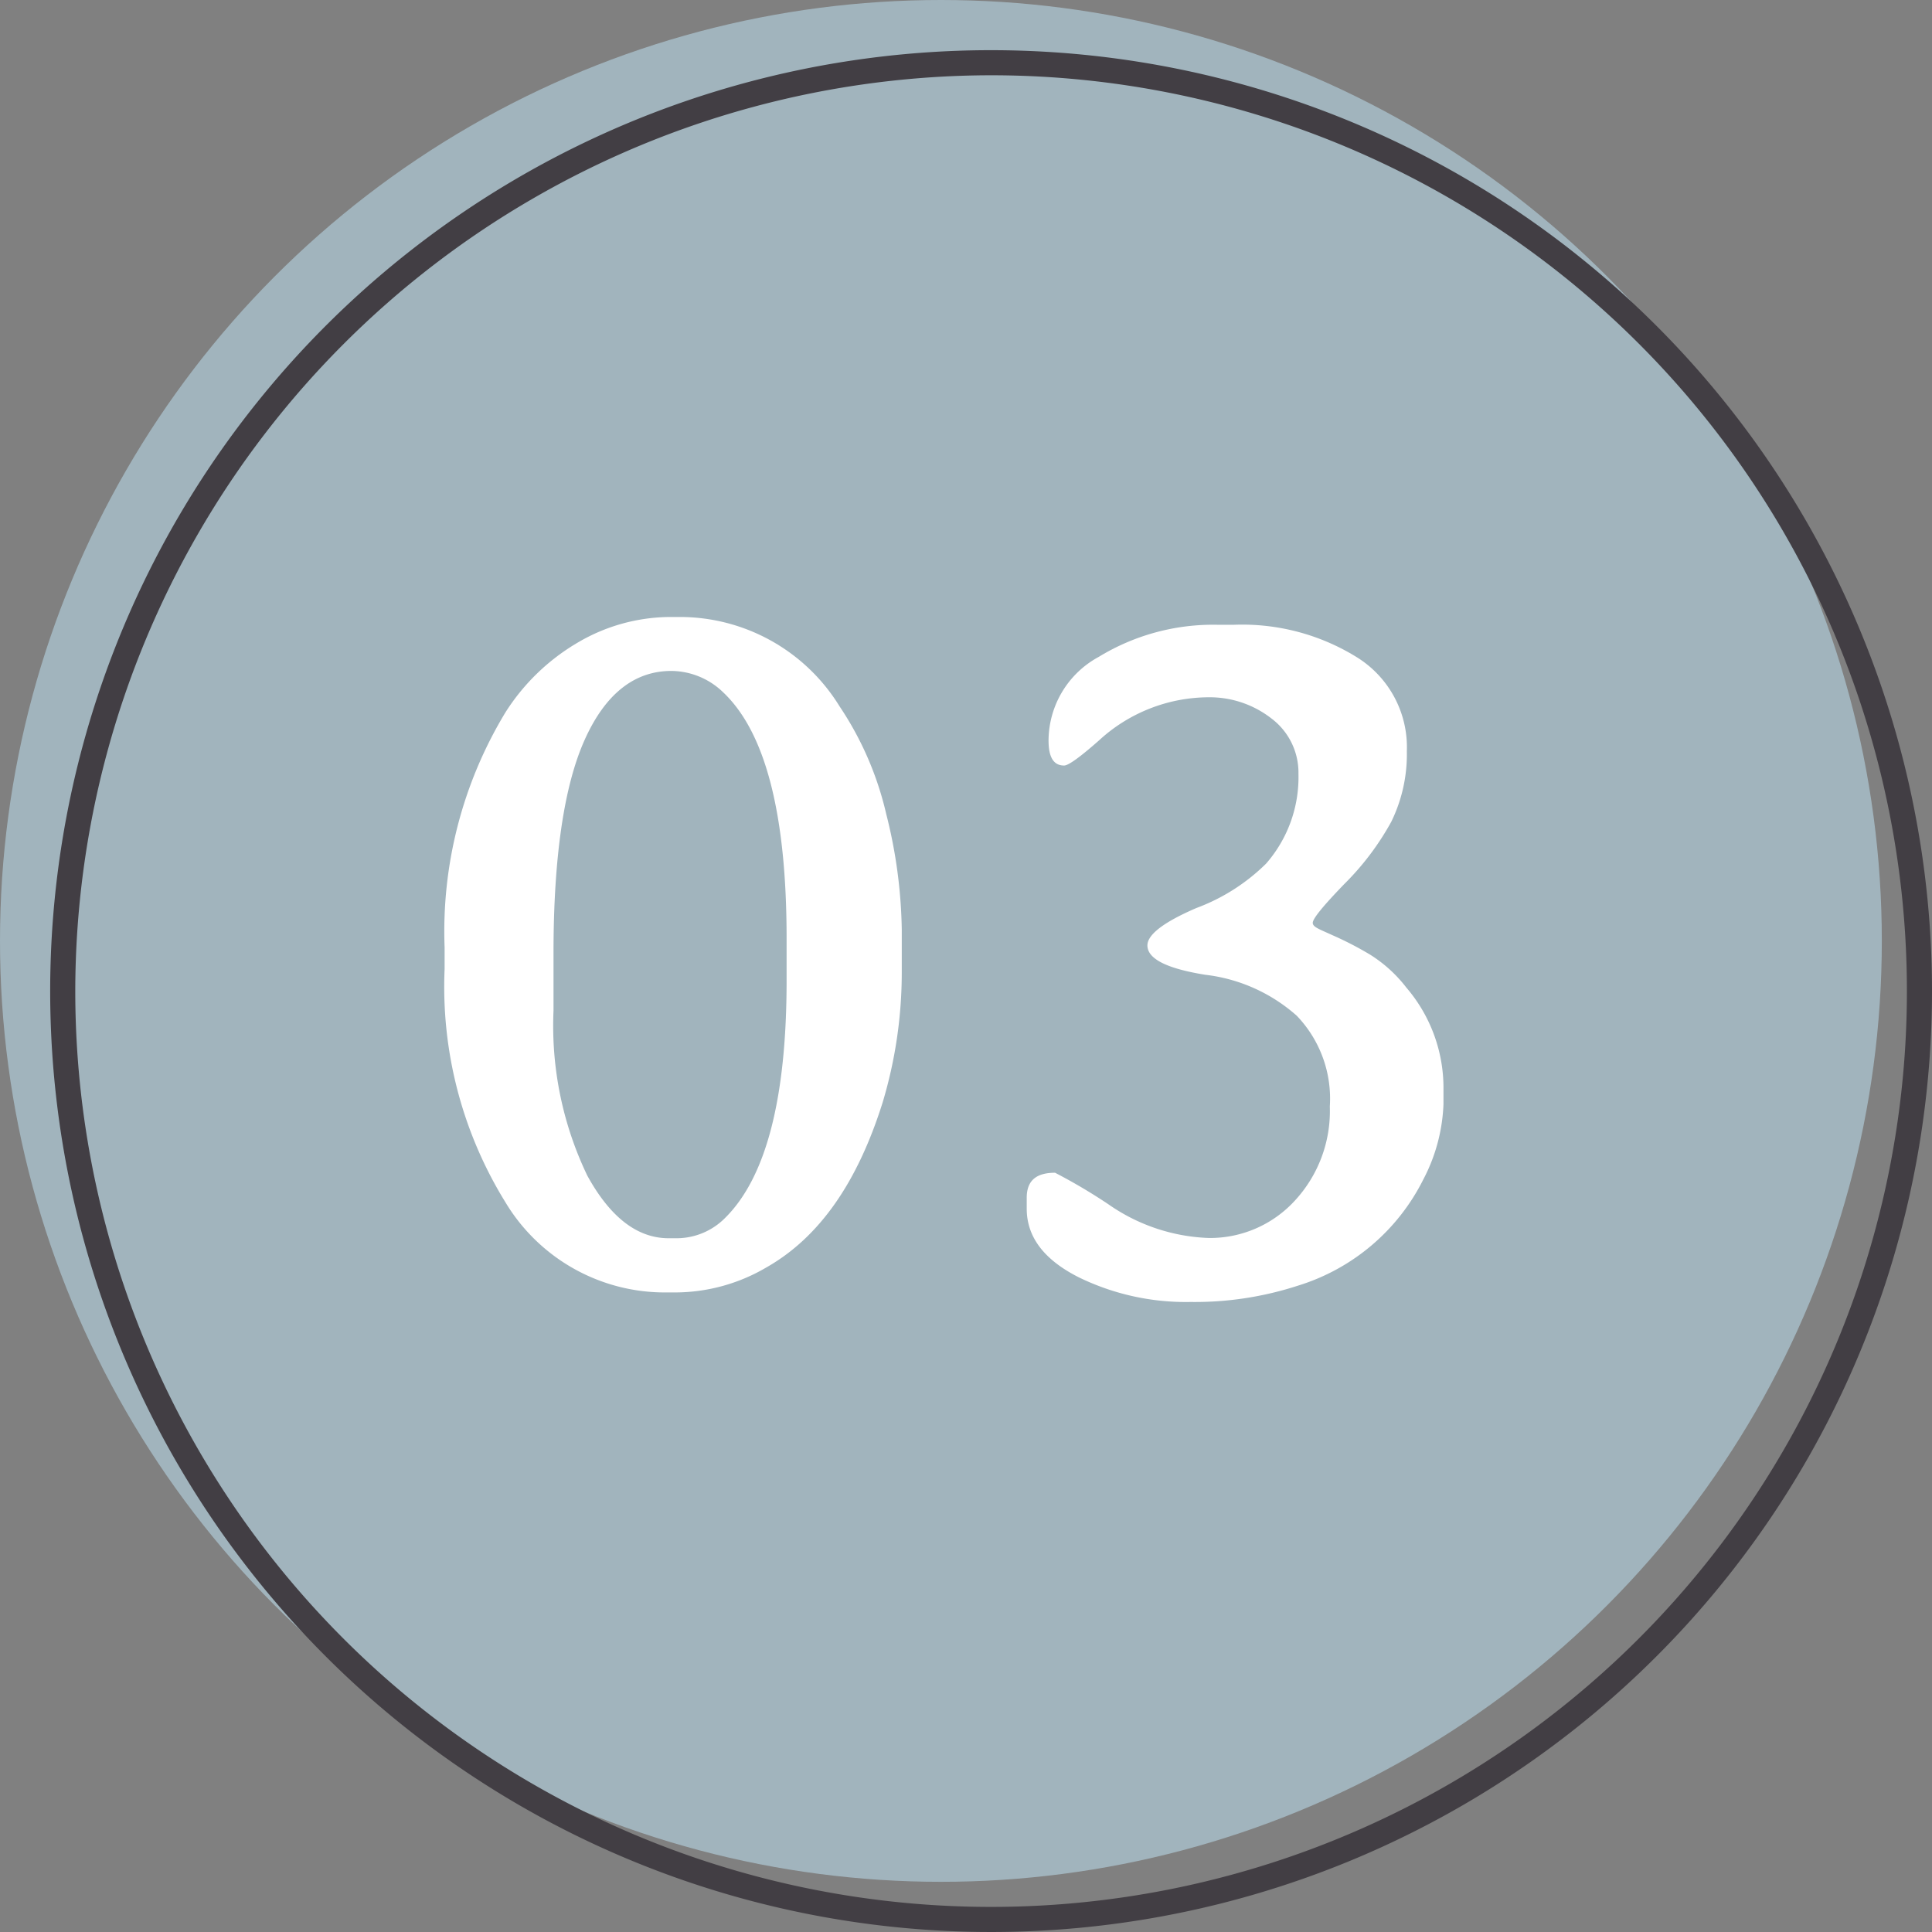<svg xmlns="http://www.w3.org/2000/svg" viewBox="0 0 77 77"><rect x="0" y="0" width="77" height="77" fill="#808080" stroke="none"/><defs><style>.cls-1{fill:#a1b4bd;}.cls-2{fill:#423e44;}.cls-3{fill:#fff;}</style></defs><title>no3</title><g id="レイヤー_2" data-name="レイヤー 2"><g id="contents"><circle class="cls-1" cx="37.5" cy="37.5" r="37.5"/><path class="cls-2" d="M39.5,3A36.5,36.5,0,1,1,3,39.5,36.54,36.54,0,0,1,39.5,3m0-1A37.5,37.5,0,1,0,77,39.5,37.5,37.5,0,0,0,39.5,2Z"/><path class="cls-3" d="M35.94,37.05v1.7a18,18,0,0,1-.76,5.18c-1,3.19-2.52,5.38-4.63,6.58a7.19,7.19,0,0,1-3.63,1h-.37a7.41,7.41,0,0,1-6.41-3.6,16.33,16.33,0,0,1-2.42-9.29v-.43l0-.43a16.84,16.84,0,0,1,2.42-9.36,8.49,8.49,0,0,1,2.92-2.81,7.31,7.31,0,0,1,3.64-1h.38a7.47,7.47,0,0,1,6.38,3.56,12.89,12.89,0,0,1,1.86,4.29A19.82,19.82,0,0,1,35.94,37.05Zm-4.59,2V37.4q0-7.41-2.52-9.8a3,3,0,0,0-2.07-.86c-1.48,0-2.64.92-3.46,2.75S22.06,34.16,22.06,38l0,.33V39l0,1.29a13.78,13.78,0,0,0,1.35,6.57q1.37,2.49,3.24,2.49H27a2.72,2.72,0,0,0,1.89-.8Q31.35,46.13,31.35,39.08Z"/><path class="cls-3" d="M57.53,43.38V44a7,7,0,0,1-.8,3,8.32,8.32,0,0,1-5,4.24,13.27,13.27,0,0,1-4.28.65A9.73,9.73,0,0,1,43,50.91c-1.39-.7-2.08-1.61-2.08-2.74v-.43c0-.69.38-1,1.13-1A22.21,22.21,0,0,1,44.18,48a7.42,7.42,0,0,0,4,1.34,4.58,4.58,0,0,0,3.4-1.46A5.26,5.26,0,0,0,53,44.1a4.77,4.77,0,0,0-1.32-3.62,6.65,6.65,0,0,0-3.64-1.63q-2.31-.37-2.31-1.17c0-.43.65-.93,1.95-1.49a7.83,7.83,0,0,0,2.78-1.77,5.23,5.23,0,0,0,1.29-3.58,2.7,2.7,0,0,0-1.07-2.2,4,4,0,0,0-2.51-.85,6.48,6.48,0,0,0-4.37,1.72c-.76.67-1.22,1-1.39,1-.42,0-.62-.33-.62-1a3.81,3.81,0,0,1,2-3.33,8.75,8.75,0,0,1,4.73-1.28h.67a8.67,8.67,0,0,1,4.88,1.29,4.22,4.22,0,0,1,2,3.75,6.12,6.12,0,0,1-.62,2.81,10.85,10.85,0,0,1-1.88,2.49c-.83.86-1.25,1.37-1.25,1.54s.26.25.78.49a13.45,13.45,0,0,1,1.51.78,5.52,5.52,0,0,1,1.44,1.31A6.14,6.14,0,0,1,57.53,43.38Z"/></g></g></svg>